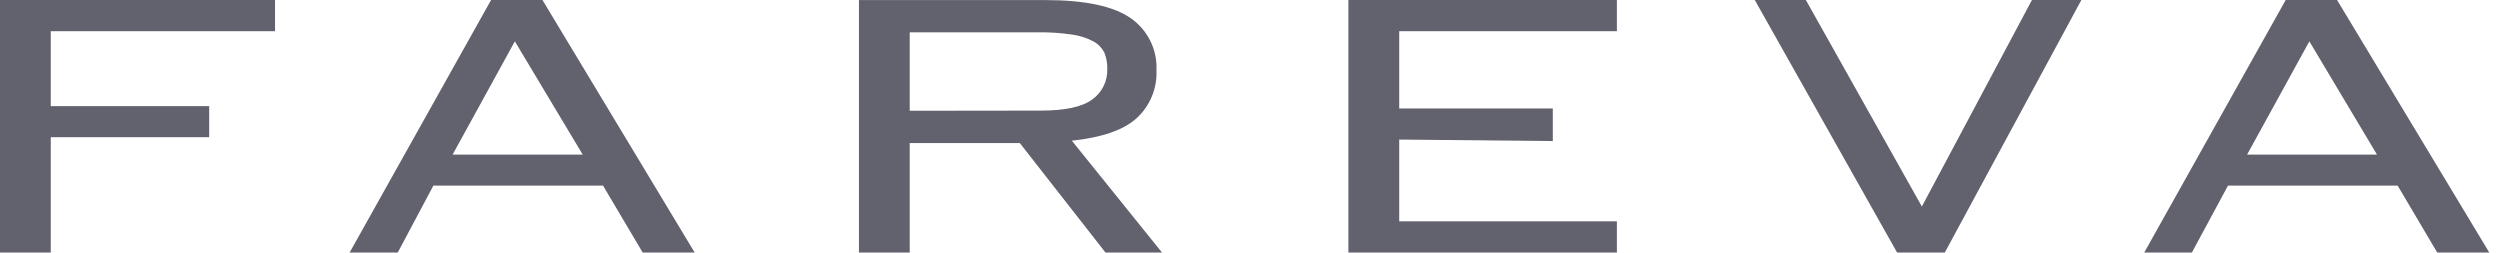 <svg xmlns="http://www.w3.org/2000/svg" width="198" height="20" viewBox="0 0 198 20" fill="none"><path d="M21.782 0V2.471H4.021V8.406H16.567V10.865H4.021V20H0V0H21.782Z" fill="#61626D"></path><path d="M72.05 11.331H80.769L87.555 20.001H92.032L84.89 11.143C87.278 10.888 88.99 10.3 90.026 9.356C90.549 8.876 90.959 8.287 91.23 7.631C91.501 6.975 91.625 6.268 91.593 5.559C91.629 4.754 91.46 3.953 91.102 3.231C90.743 2.509 90.207 1.89 89.543 1.433C88.187 0.489 85.94 0.006 82.792 0.006H68.029V20.001H72.05V11.331ZM72.05 8.772V2.561H82.182C83.088 2.547 83.994 2.605 84.89 2.736C85.481 2.811 86.054 2.993 86.58 3.272C86.956 3.469 87.262 3.775 87.458 4.15C87.629 4.567 87.71 5.016 87.695 5.467C87.712 5.936 87.611 6.403 87.403 6.824C87.194 7.246 86.885 7.609 86.501 7.881C85.707 8.469 84.35 8.759 82.441 8.759L72.05 8.772Z" fill="#61626D"></path><path d="M152.212 16.356L143.023 0H138.977L150.249 20H154.029L164.845 0H160.929L152.212 16.356Z" fill="#61626D"></path><path d="M185.096 0H181.027L169.824 20H173.599L176.457 14.701H189.894L193.028 20H197.15L185.096 0ZM177.971 12.243L182.901 3.275L188.256 12.243H177.971Z" fill="#61626D"></path><path d="M42.963 0H38.894L27.691 20H31.502L34.324 14.701H47.761L50.9 20H55.017L42.963 0ZM35.847 12.243L40.777 3.275L46.15 12.243H35.847Z" fill="#61626D"></path><path d="M122.982 8.591V11.172L110.819 11.053V17.532H128.057V20H106.793V0H128.057V2.471H110.819V8.591H122.982Z" fill="#61626D"></path></svg>